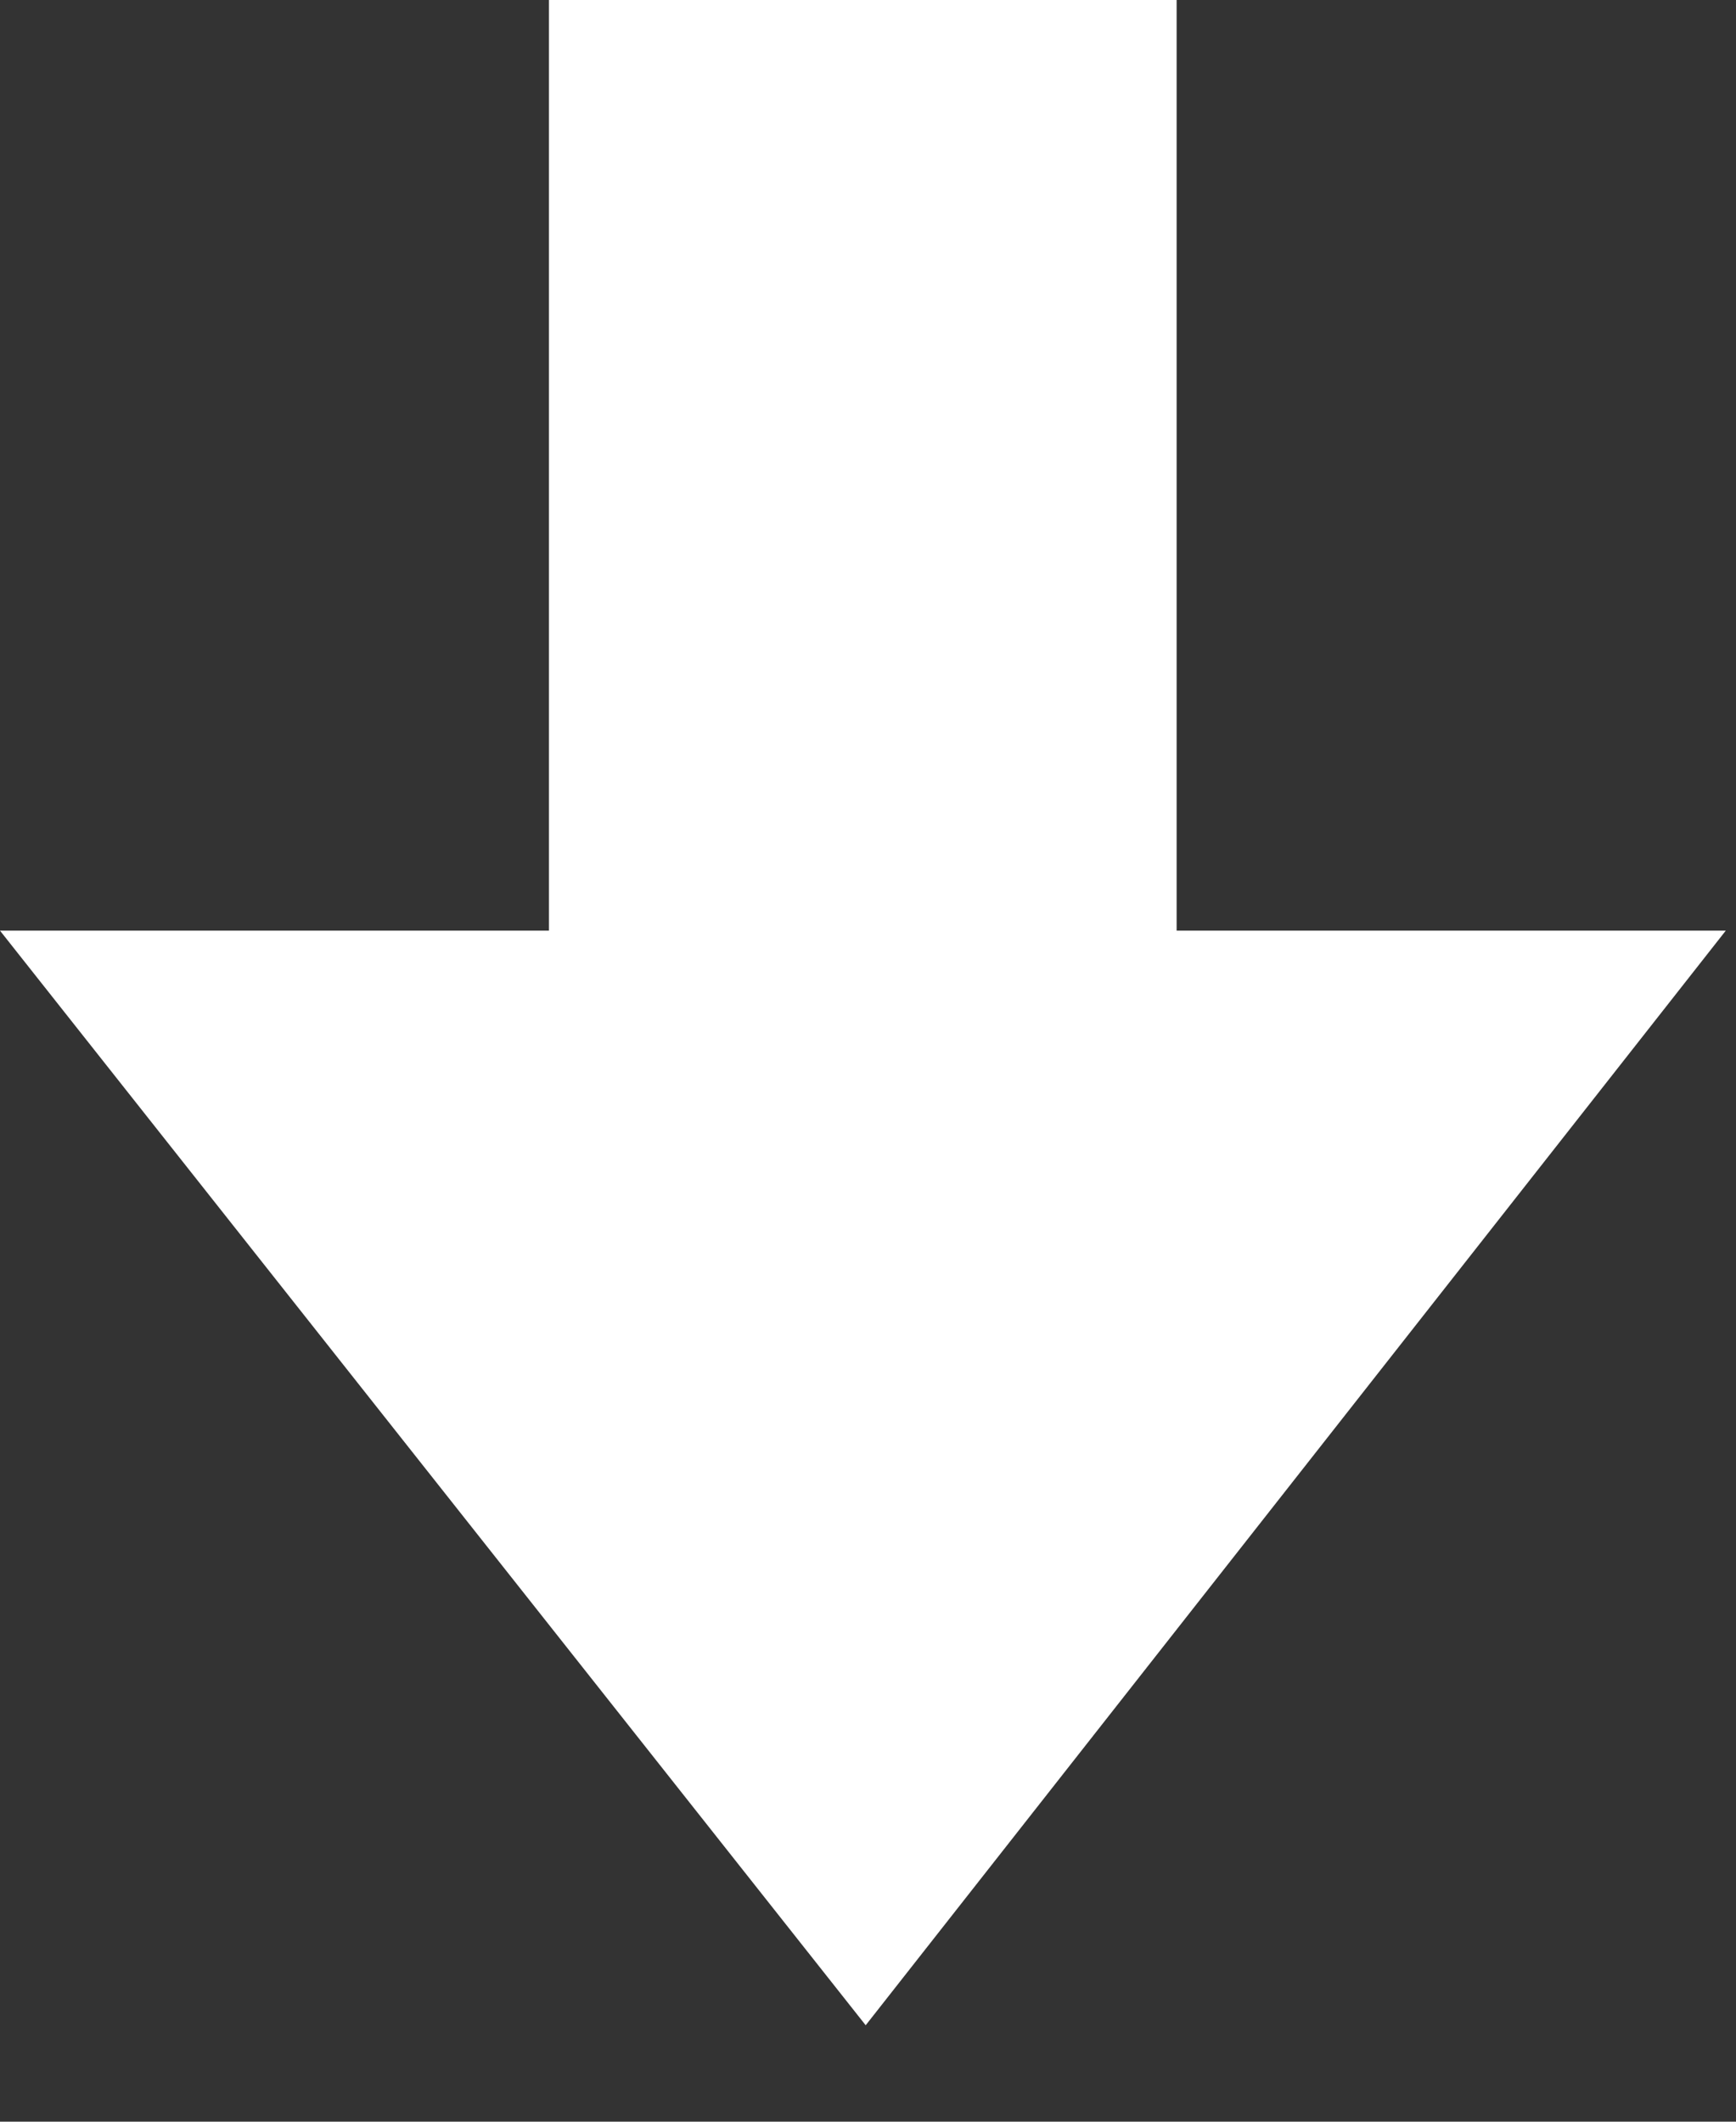 <?xml version="1.0" encoding="UTF-8" standalone="no"?><!DOCTYPE svg PUBLIC "-//W3C//DTD SVG 1.1//EN" "http://www.w3.org/Graphics/SVG/1.1/DTD/svg11.dtd"><svg width="100%" height="100%" viewBox="0 0 9 11" version="1.1" xmlns="http://www.w3.org/2000/svg" xmlns:xlink="http://www.w3.org/1999/xlink" xml:space="preserve" xmlns:serif="http://www.serif.com/" style="fill-rule:evenodd;clip-rule:evenodd;stroke-linejoin:round;stroke-miterlimit:2;"><rect x="0" y="0" width="9" height="11" fill="#333333" stroke="none"/><g><rect x="2.846" y="0" width="3.254" height="5.786" style="fill:#fff;"/><path d="M0,4.825l4.488,5.675l4.459,-5.675l-8.947,0Z" style="fill:#fff;"/></g></svg>